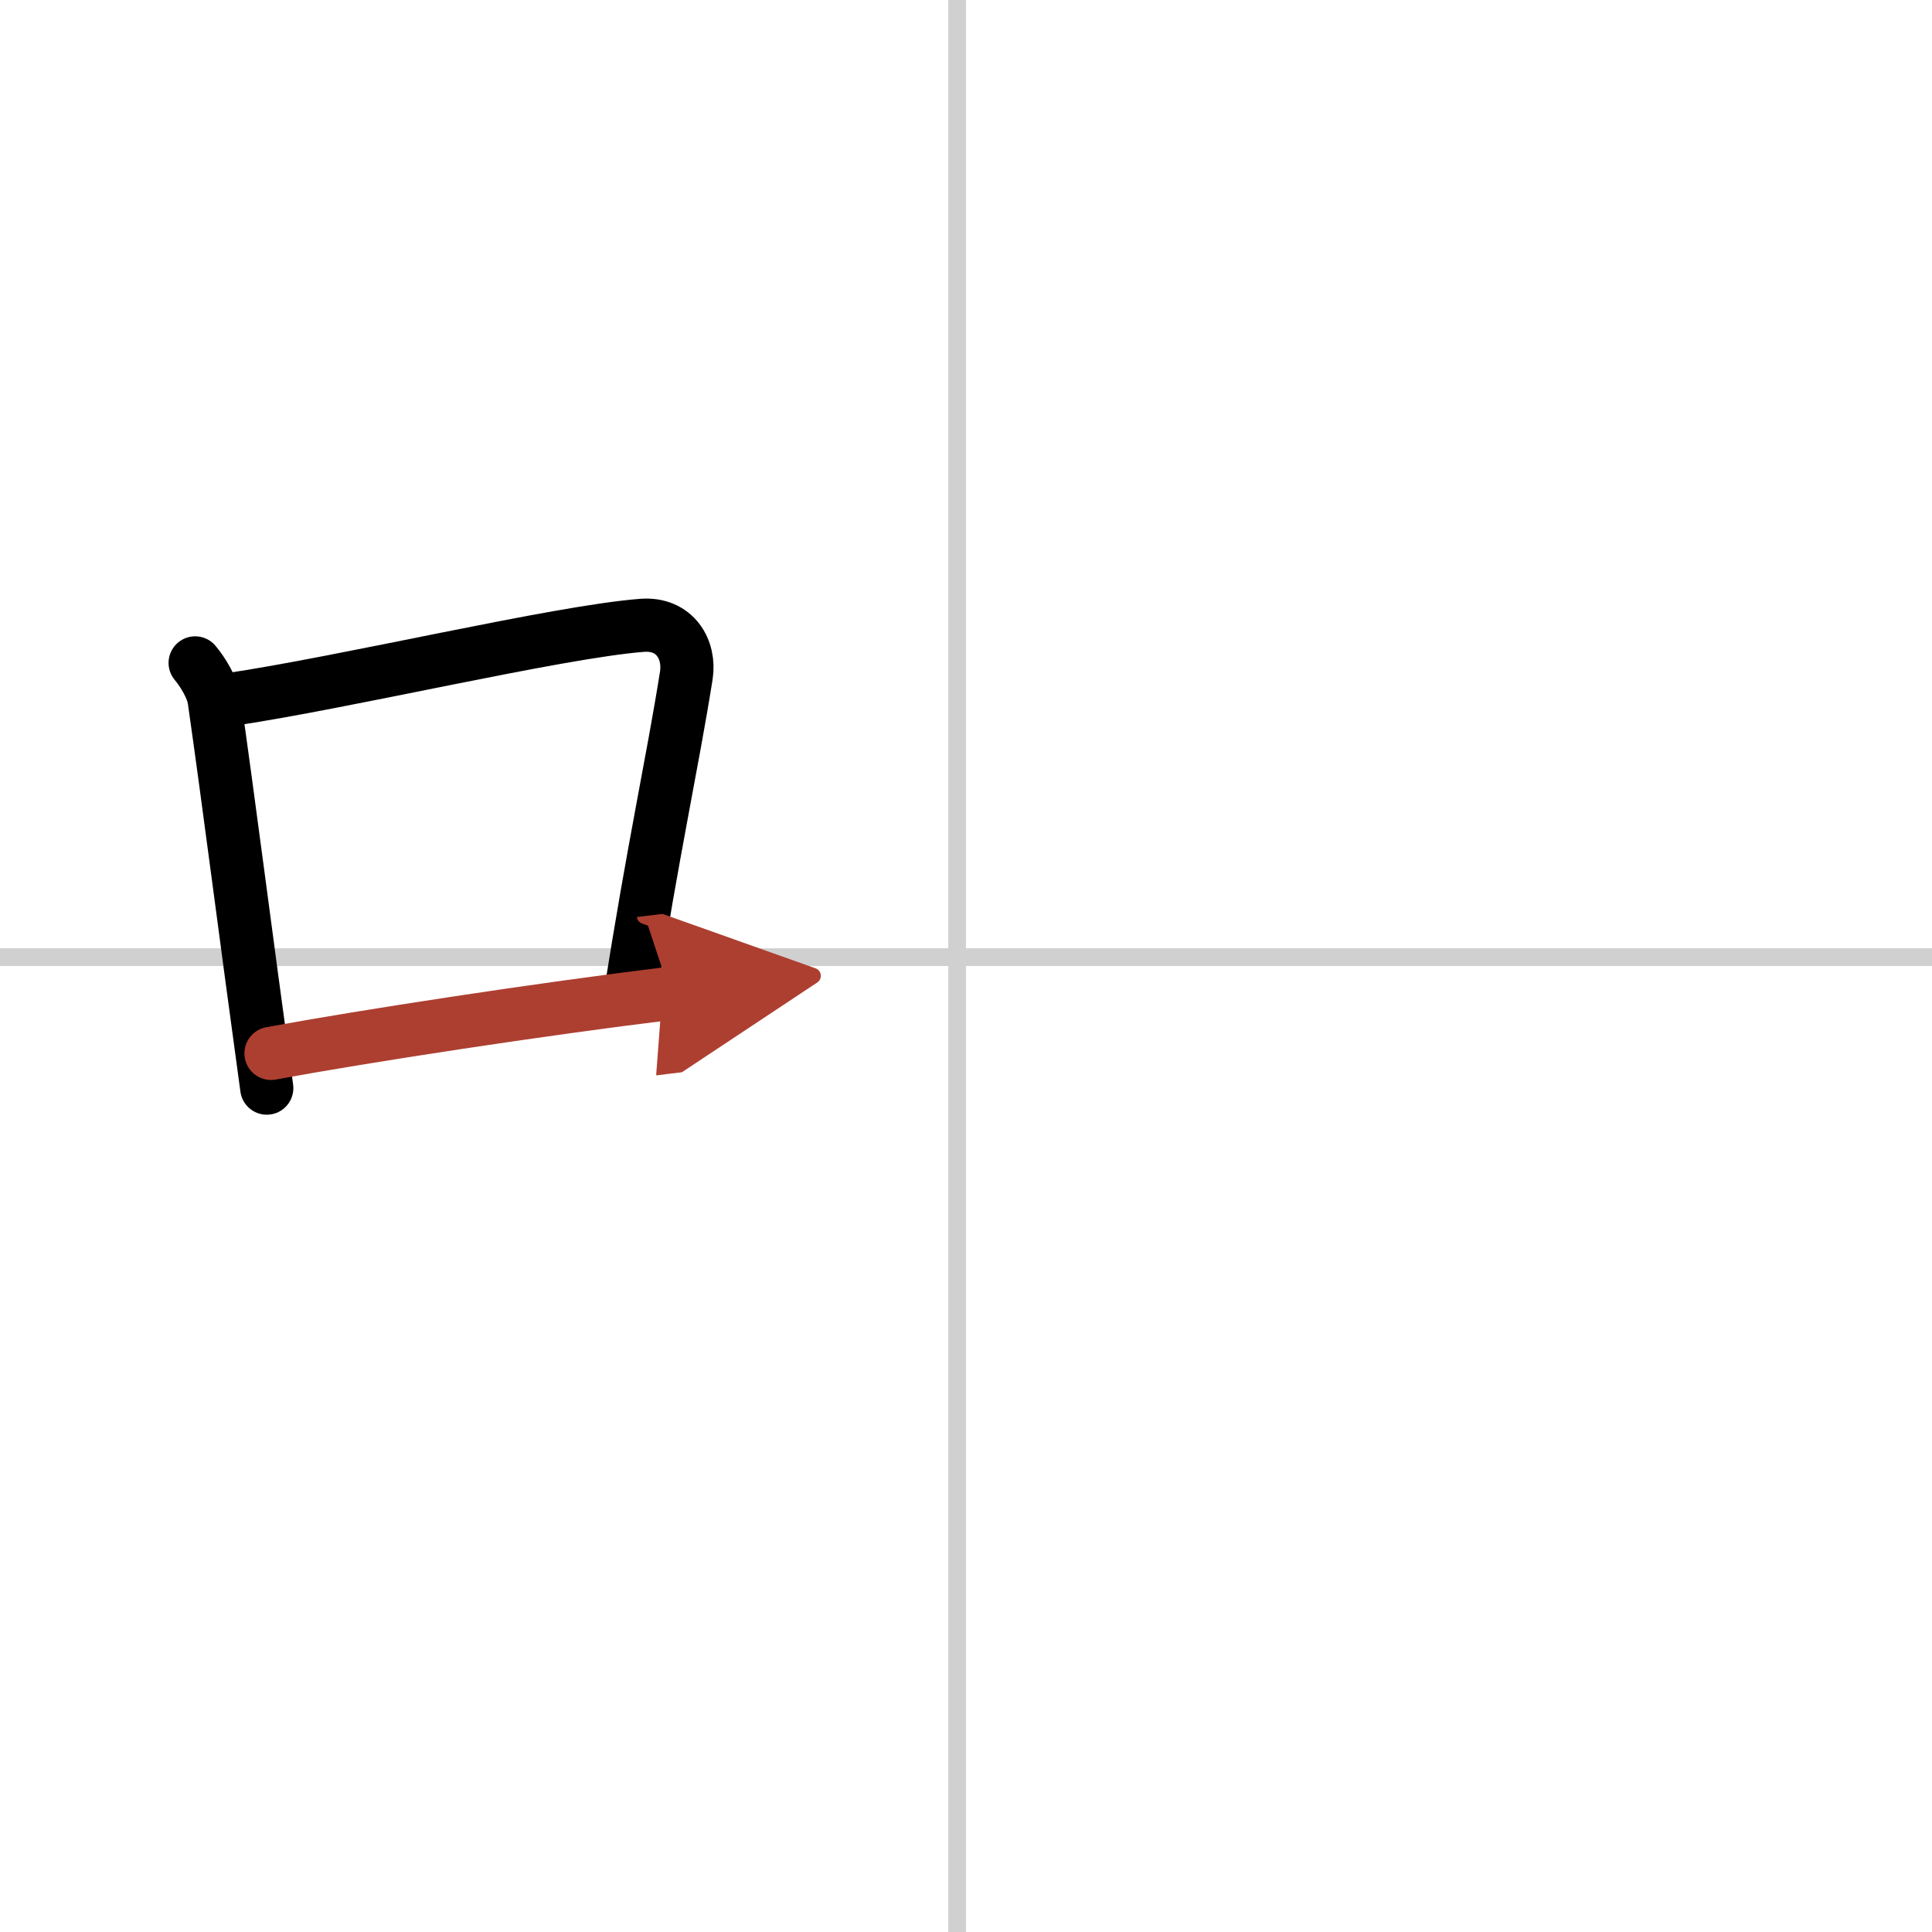 <svg width="400" height="400" viewBox="0 0 109 109" xmlns="http://www.w3.org/2000/svg"><defs><marker id="a" markerWidth="4" orient="auto" refX="1" refY="5" viewBox="0 0 10 10"><polyline points="0 0 10 5 0 10 1 5" fill="#ad3f31" stroke="#ad3f31"/></marker></defs><g fill="none" stroke="#000" stroke-linecap="round" stroke-linejoin="round" stroke-width="3"><rect width="100%" height="100%" fill="#fff" stroke="#fff"/><line x1="54" x2="54" y2="109" stroke="#d0d0d0" stroke-width="1"/><line x2="109" y1="54" y2="54" stroke="#d0d0d0" stroke-width="1"/><path d="m11.01 37.4c0.43 0.51 0.97 1.4 1.07 2.06 0.83 5.79 1.78 13.29 2.97 21.93"/><path d="m12.88 39.48c6.6-0.97 18.57-3.83 23.35-4.2 1.86-0.14 2.72 1.38 2.49 2.83-0.79 4.98-1.88 9.84-3.17 18.12"/><path d="m15.29 59.43c5.31-0.98 15.1-2.48 22.53-3.39" marker-end="url(#a)" stroke="#ad3f31"/></g></svg>
